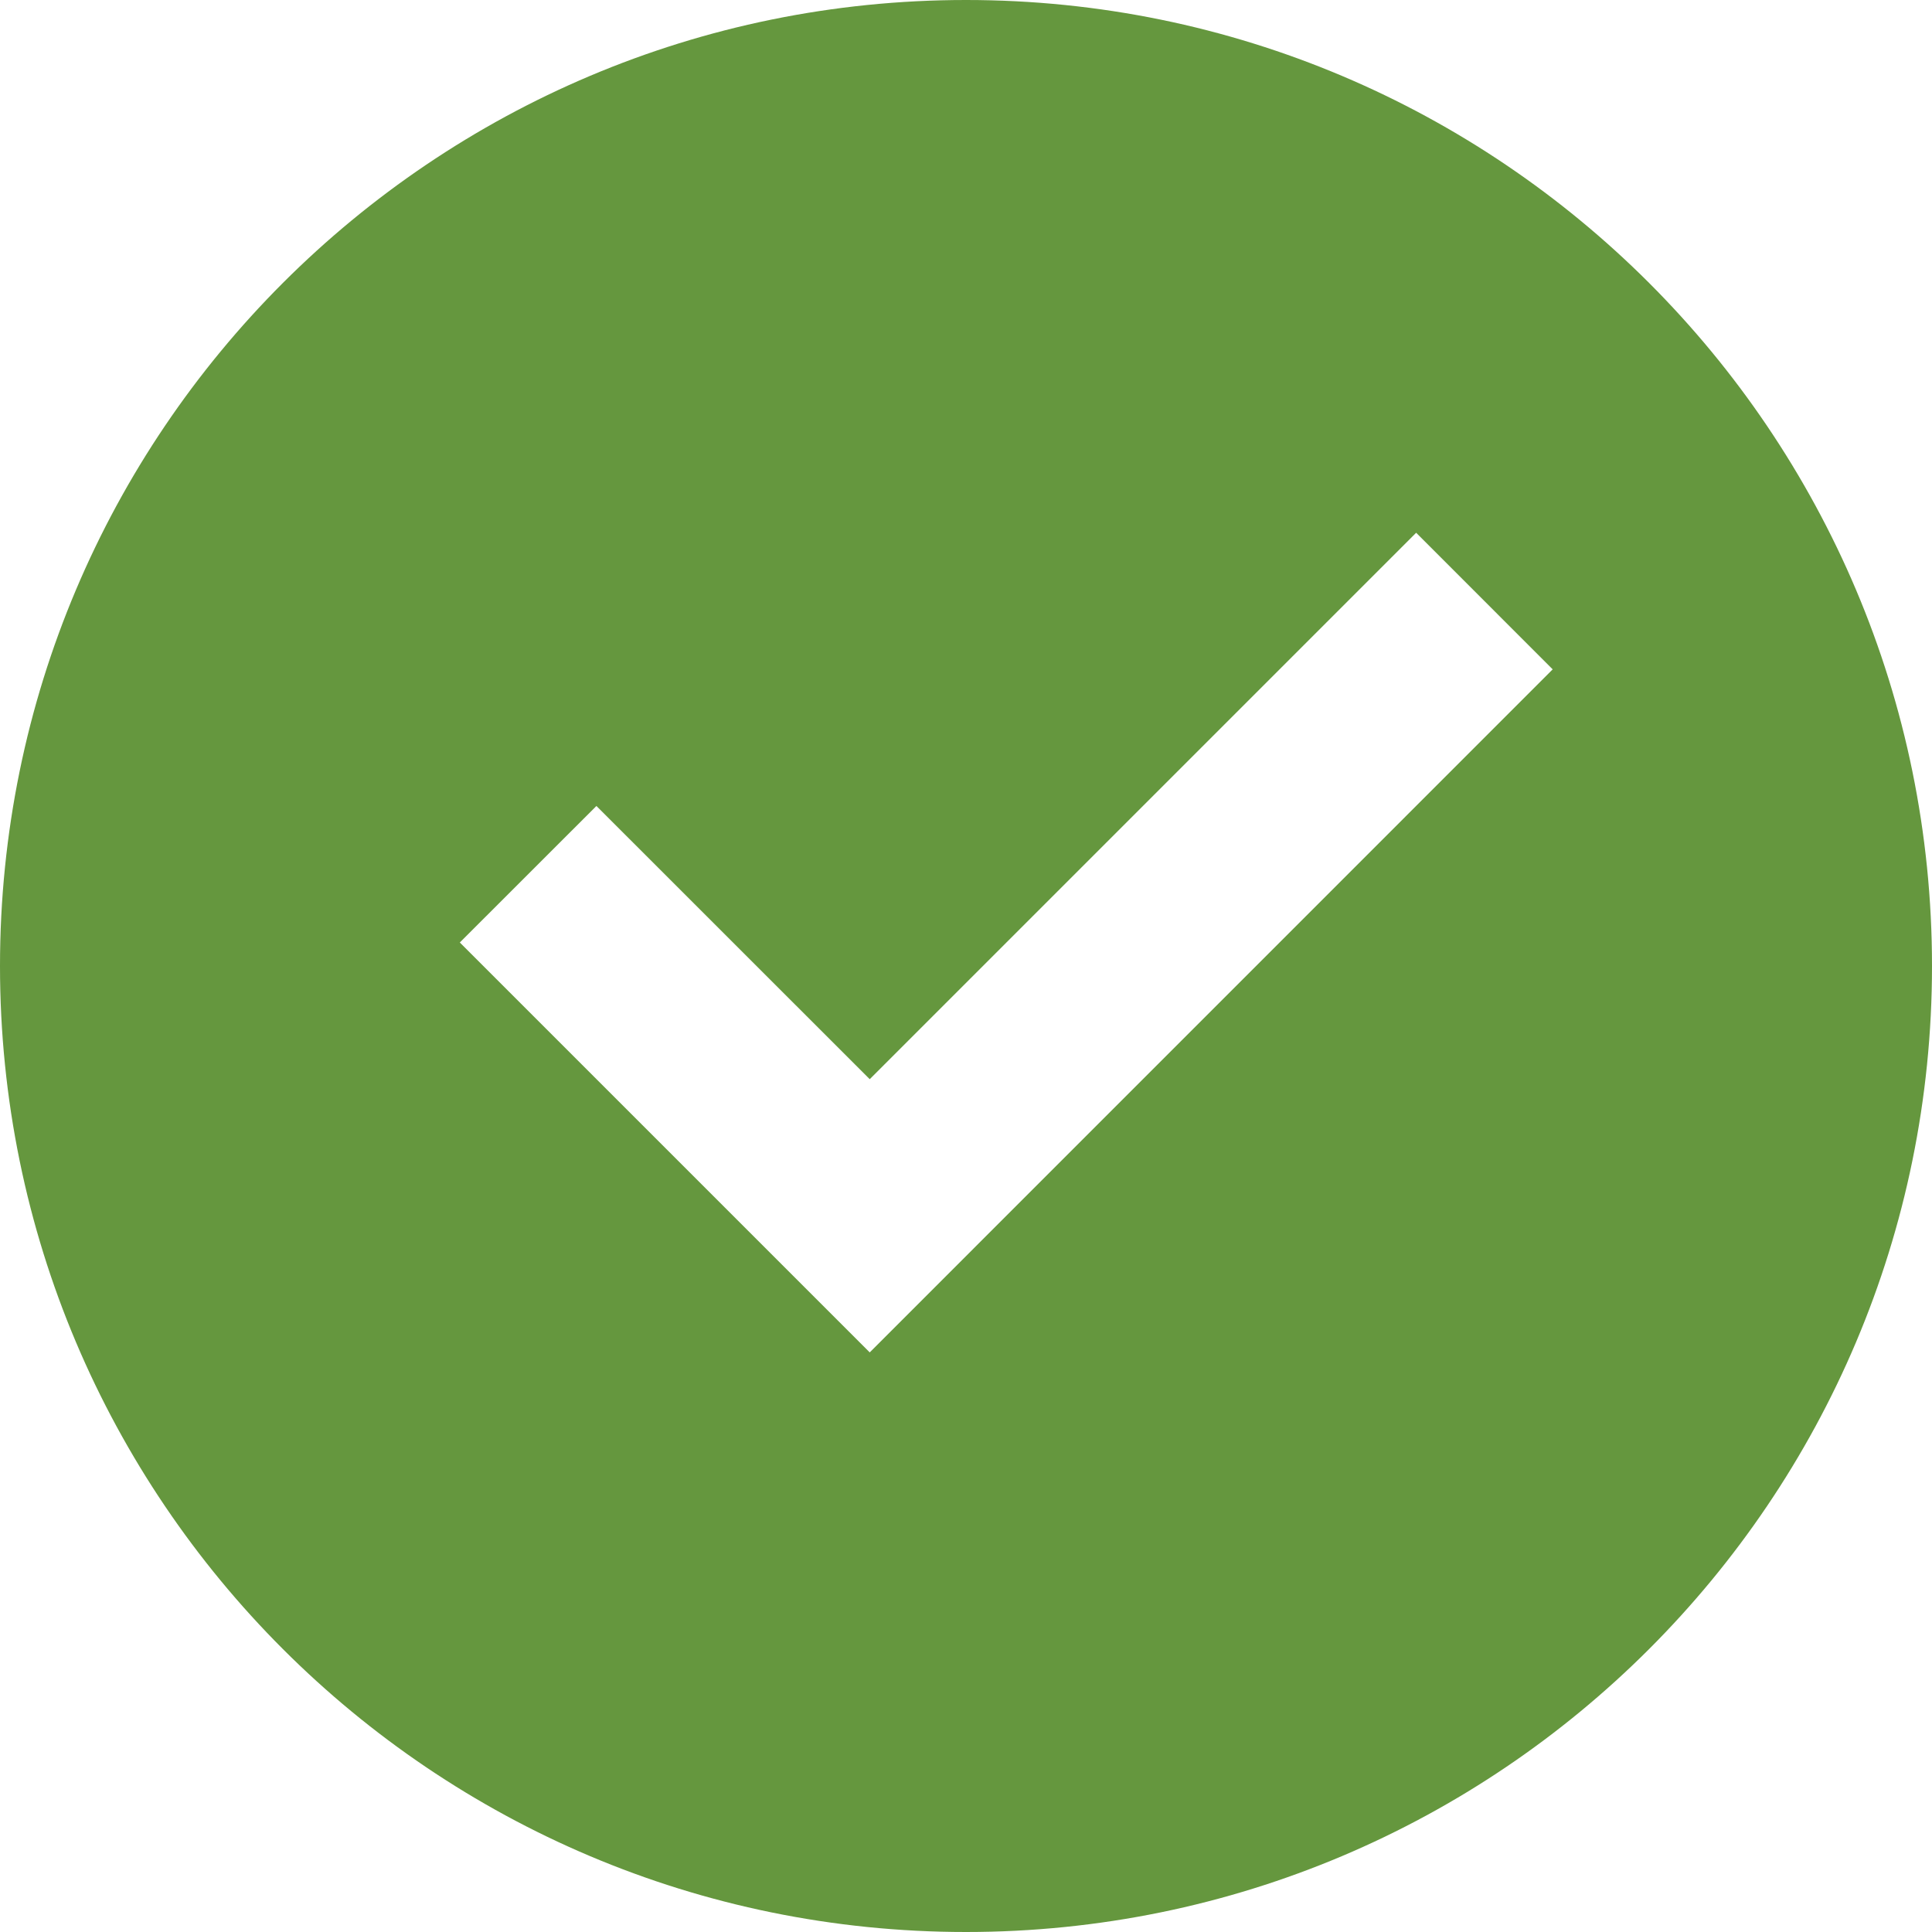 <svg width="24" height="24" viewBox="0 0 24 24" fill="none" xmlns="http://www.w3.org/2000/svg">
<path d="M12 24C5.372 24 0 18.628 0 12C0 5.372 5.372 0 12 0C18.628 0 24 5.372 24 12C24 18.628 18.628 24 12 24ZM10.804 16.8L19.288 8.315L17.592 6.618L10.804 13.406L7.409 10.012L5.712 11.708L10.804 16.8Z" fill="#65973E"/>
</svg>
